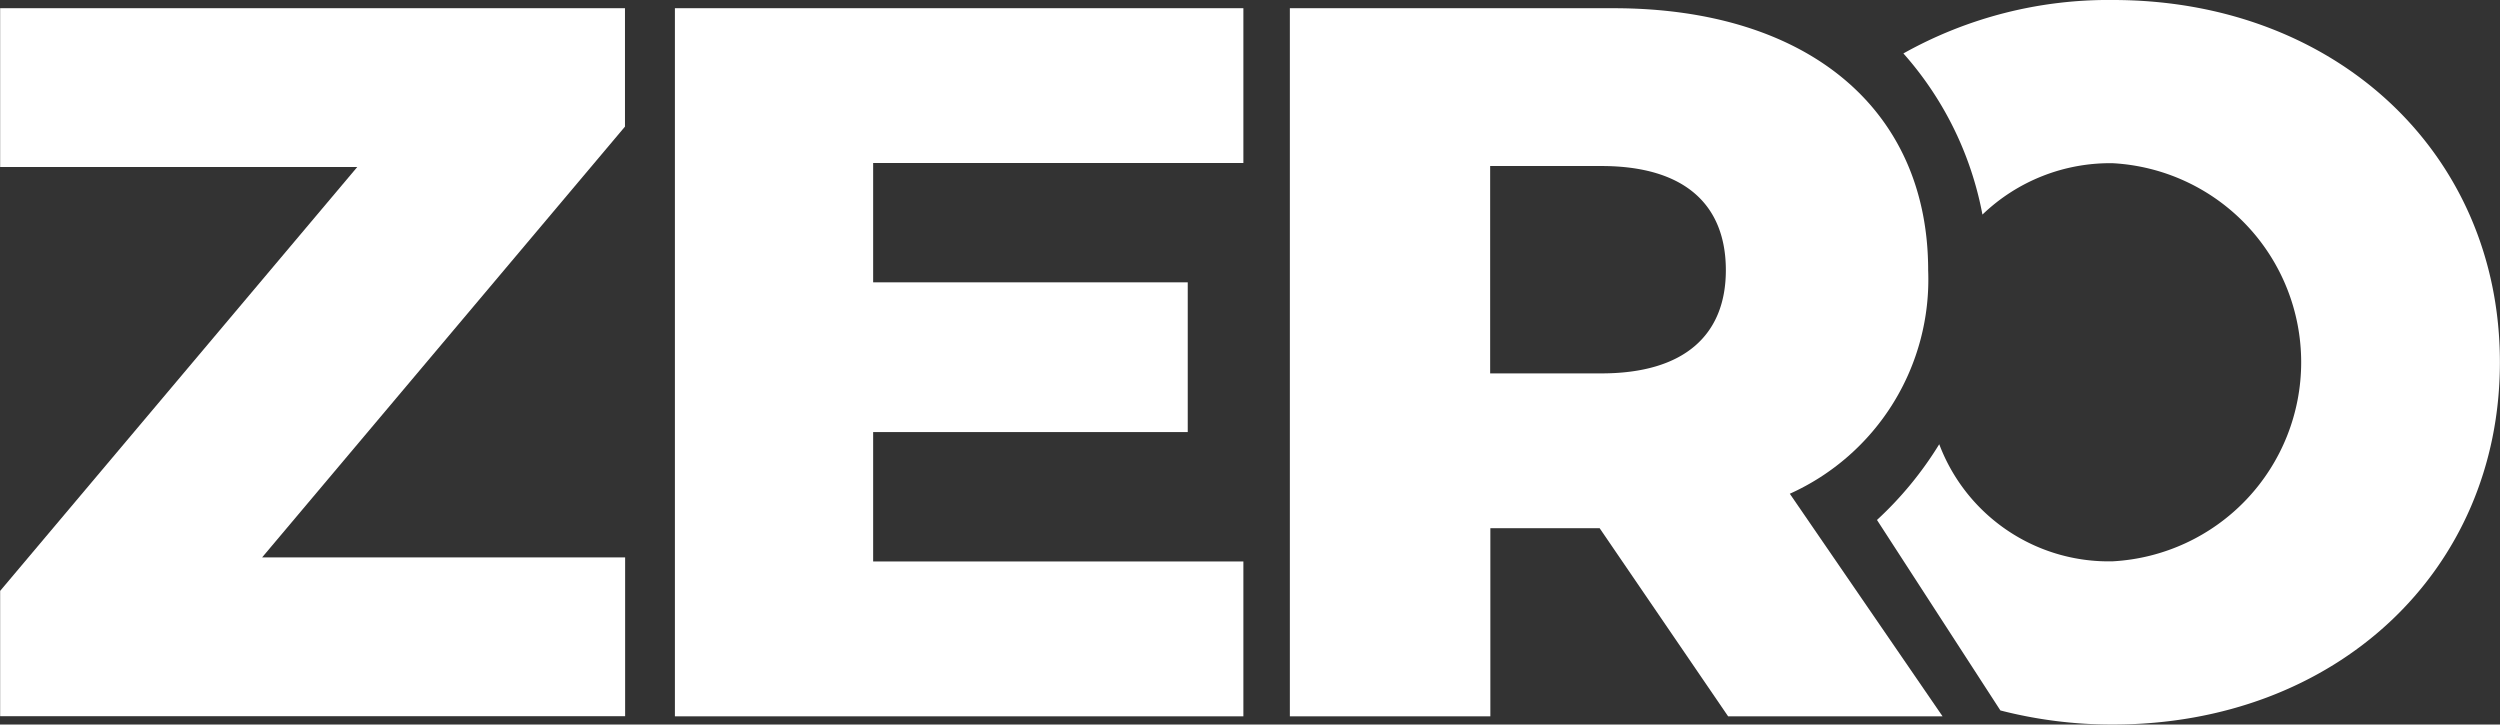 <svg id="Grupo_32" data-name="Grupo 32" xmlns="http://www.w3.org/2000/svg" width="49.874" height="14.454" viewBox="0 0 49.874 14.454">
  <rect x="0" y="0" width="49.874" height="14.454" fill="#333333" stroke="none"/>
  <path id="Caminho_46" data-name="Caminho 46" d="M151.965,194.425v-2.362H139.5v3.168h7.124l-7.124,8.456v2.5h12.468v-3.168h-7.242Z" transform="translate(-139.497 -191.899)" fill="#fff"/>
  <path id="Caminho_47" data-name="Caminho 47" d="M227.245,200.519h6.276v-2.987h-6.276v-2.381h7.386v-3.088H223.29v14.126h11.341V203.1h-7.386Z" transform="translate(-209.826 -191.899)" fill="#fff"/>
  <path id="Caminho_48" data-name="Caminho 48" d="M312.377,197.29c0-3.229-2.422-5.227-6.276-5.227h-6.458v14.126h4v-3.753h2.18l2.563,3.753h4.278l-3.047-4.44A4.687,4.687,0,0,0,312.377,197.29Zm-6.518,2.058h-2.22v-4.137h2.22c1.655,0,2.482.767,2.482,2.079C308.341,198.581,307.513,199.348,305.859,199.348Z" transform="translate(-273.911 -191.899)" fill="#fff"/>
  <path id="Caminho_49" data-name="Caminho 49" d="M377.252,191.044a8.372,8.372,0,0,0-4.178,1.066,6.706,6.706,0,0,1,1.577,3.215,3.673,3.673,0,0,1,2.6-1.025,3.977,3.977,0,0,1,0,7.942,3.611,3.611,0,0,1-3.462-2.336,7.1,7.1,0,0,1-1.242,1.511l2.462,3.8a8.918,8.918,0,0,0,2.242.281c4.447,0,7.723-3.057,7.723-7.227S381.7,191.044,377.252,191.044Z" transform="translate(-335.102 -191.044)" fill="#fff"/>
</svg>

